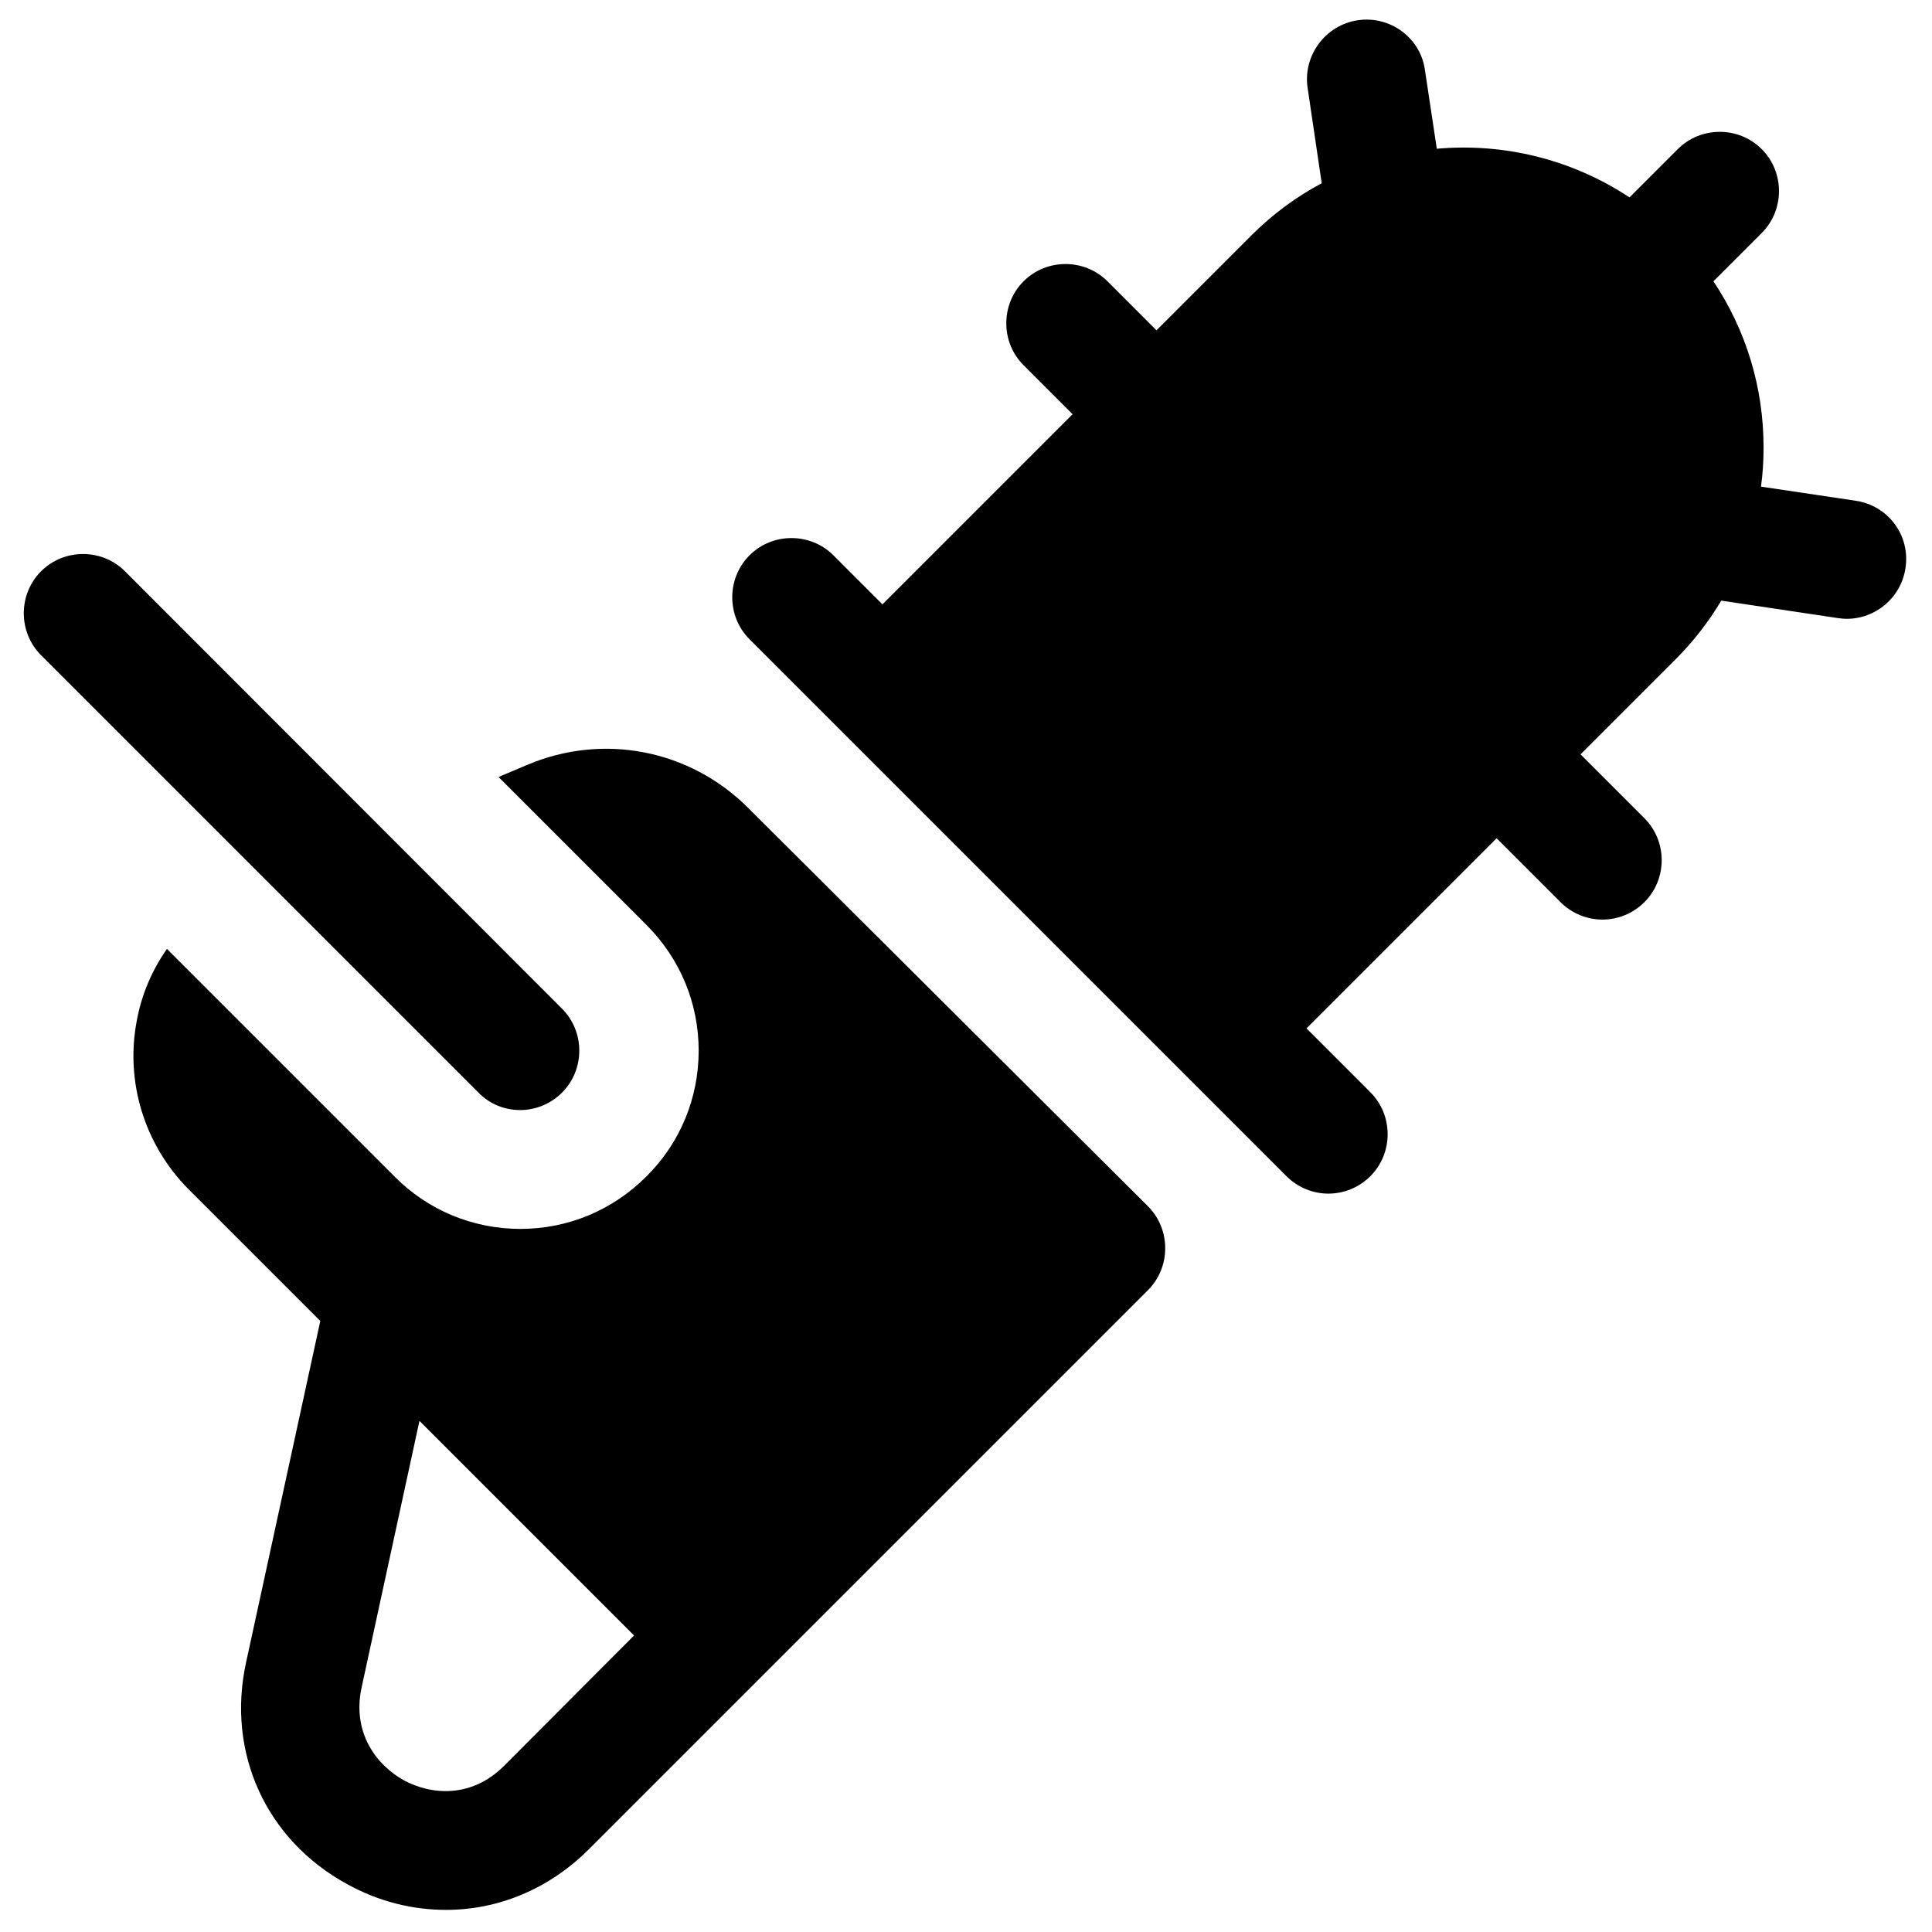 <?xml version="1.0" encoding="UTF-8"?>
<!-- Uploaded to: ICON Repo, www.svgrepo.com, Generator: ICON Repo Mixer Tools -->
<svg fill="#000000" width="800px" height="800px" version="1.1" viewBox="144 144 512 512" xmlns="http://www.w3.org/2000/svg">
 <g>
  <path d="m281.82 438.18c4.035 0 8.07-1.574 11.121-4.625 6.102-6.102 6.102-16.137 0-22.238l-115.82-115.92c-6.102-6.102-16.137-6.102-22.238 0-6.102 6.102-6.102 16.137 0 22.238l115.91 115.91c3.051 3.152 7.086 4.629 11.023 4.629z"/>
  <path d="m635.77 276.7-25.094-3.738c0.492-3.445 0.688-6.887 0.688-10.43 0-15.844-4.625-30.996-13.285-43.984l12.793-12.793c6.102-6.102 6.102-16.137 0-22.238-6.102-6.102-16.137-6.102-22.238 0l-12.793 12.793c-15.352-10.137-33.359-14.465-51.07-12.891l-3.148-20.859c-1.176-8.566-9.246-14.469-17.805-13.191-8.562 1.277-14.562 9.348-13.285 17.91l3.738 25.289c-6.691 3.543-12.988 8.168-18.598 13.777l-25.191 25.191-12.988-12.988c-6.102-6.102-16.137-6.102-22.238 0-6.102 6.102-6.102 16.137 0 22.238l12.988 12.988-50.383 50.383-12.988-12.988c-6.102-6.102-16.137-6.102-22.238 0-6.102 6.102-6.102 16.137 0 22.238l142.29 142.29c3.051 3.051 7.086 4.625 11.121 4.625s8.07-1.574 11.121-4.625c6.102-6.102 6.102-16.137 0-22.238l-16.926-16.926 50.383-50.383 16.926 16.926c3.051 3.051 7.086 4.625 11.121 4.625s8.07-1.574 11.121-4.625c6.102-6.102 6.102-16.137 0-22.238l-16.93-16.926 25.191-25.191c4.723-4.723 8.758-9.938 12.102-15.547l30.898 4.625c0.789 0.098 1.574 0.195 2.363 0.195 7.676 0 14.367-5.609 15.547-13.383 1.375-8.656-4.527-16.629-13.188-17.906z"/>
  <path d="m342.24 358.08c-15.449-15.449-38.375-19.875-58.449-11.414l-7.676 3.246 39.164 39.164c8.953 8.953 13.875 20.762 13.875 33.359 0 12.594-4.922 24.5-13.875 33.359-8.953 8.953-20.762 13.875-33.359 13.875-12.594 0-24.5-4.922-33.359-13.875l-60.32-60.32c-3.938 5.609-6.691 12.004-7.969 18.895-3.148 16.234 1.969 32.965 13.676 44.773l34.934 34.934-19.68 90.527c-5.215 23.91 5.312 47.035 26.863 58.746 8.363 4.625 17.32 6.789 26.176 6.789 13.777 0 27.258-5.512 37.785-16.039l148.19-148.19c6.102-6.102 6.102-16.137 0-22.238zm-64.648 253.88c-8.758 8.758-19.484 7.676-26.566 3.836-7.086-3.938-13.777-12.398-11.219-24.5l15.352-70.75 56.875 56.875z"/>
 </g>
</svg>